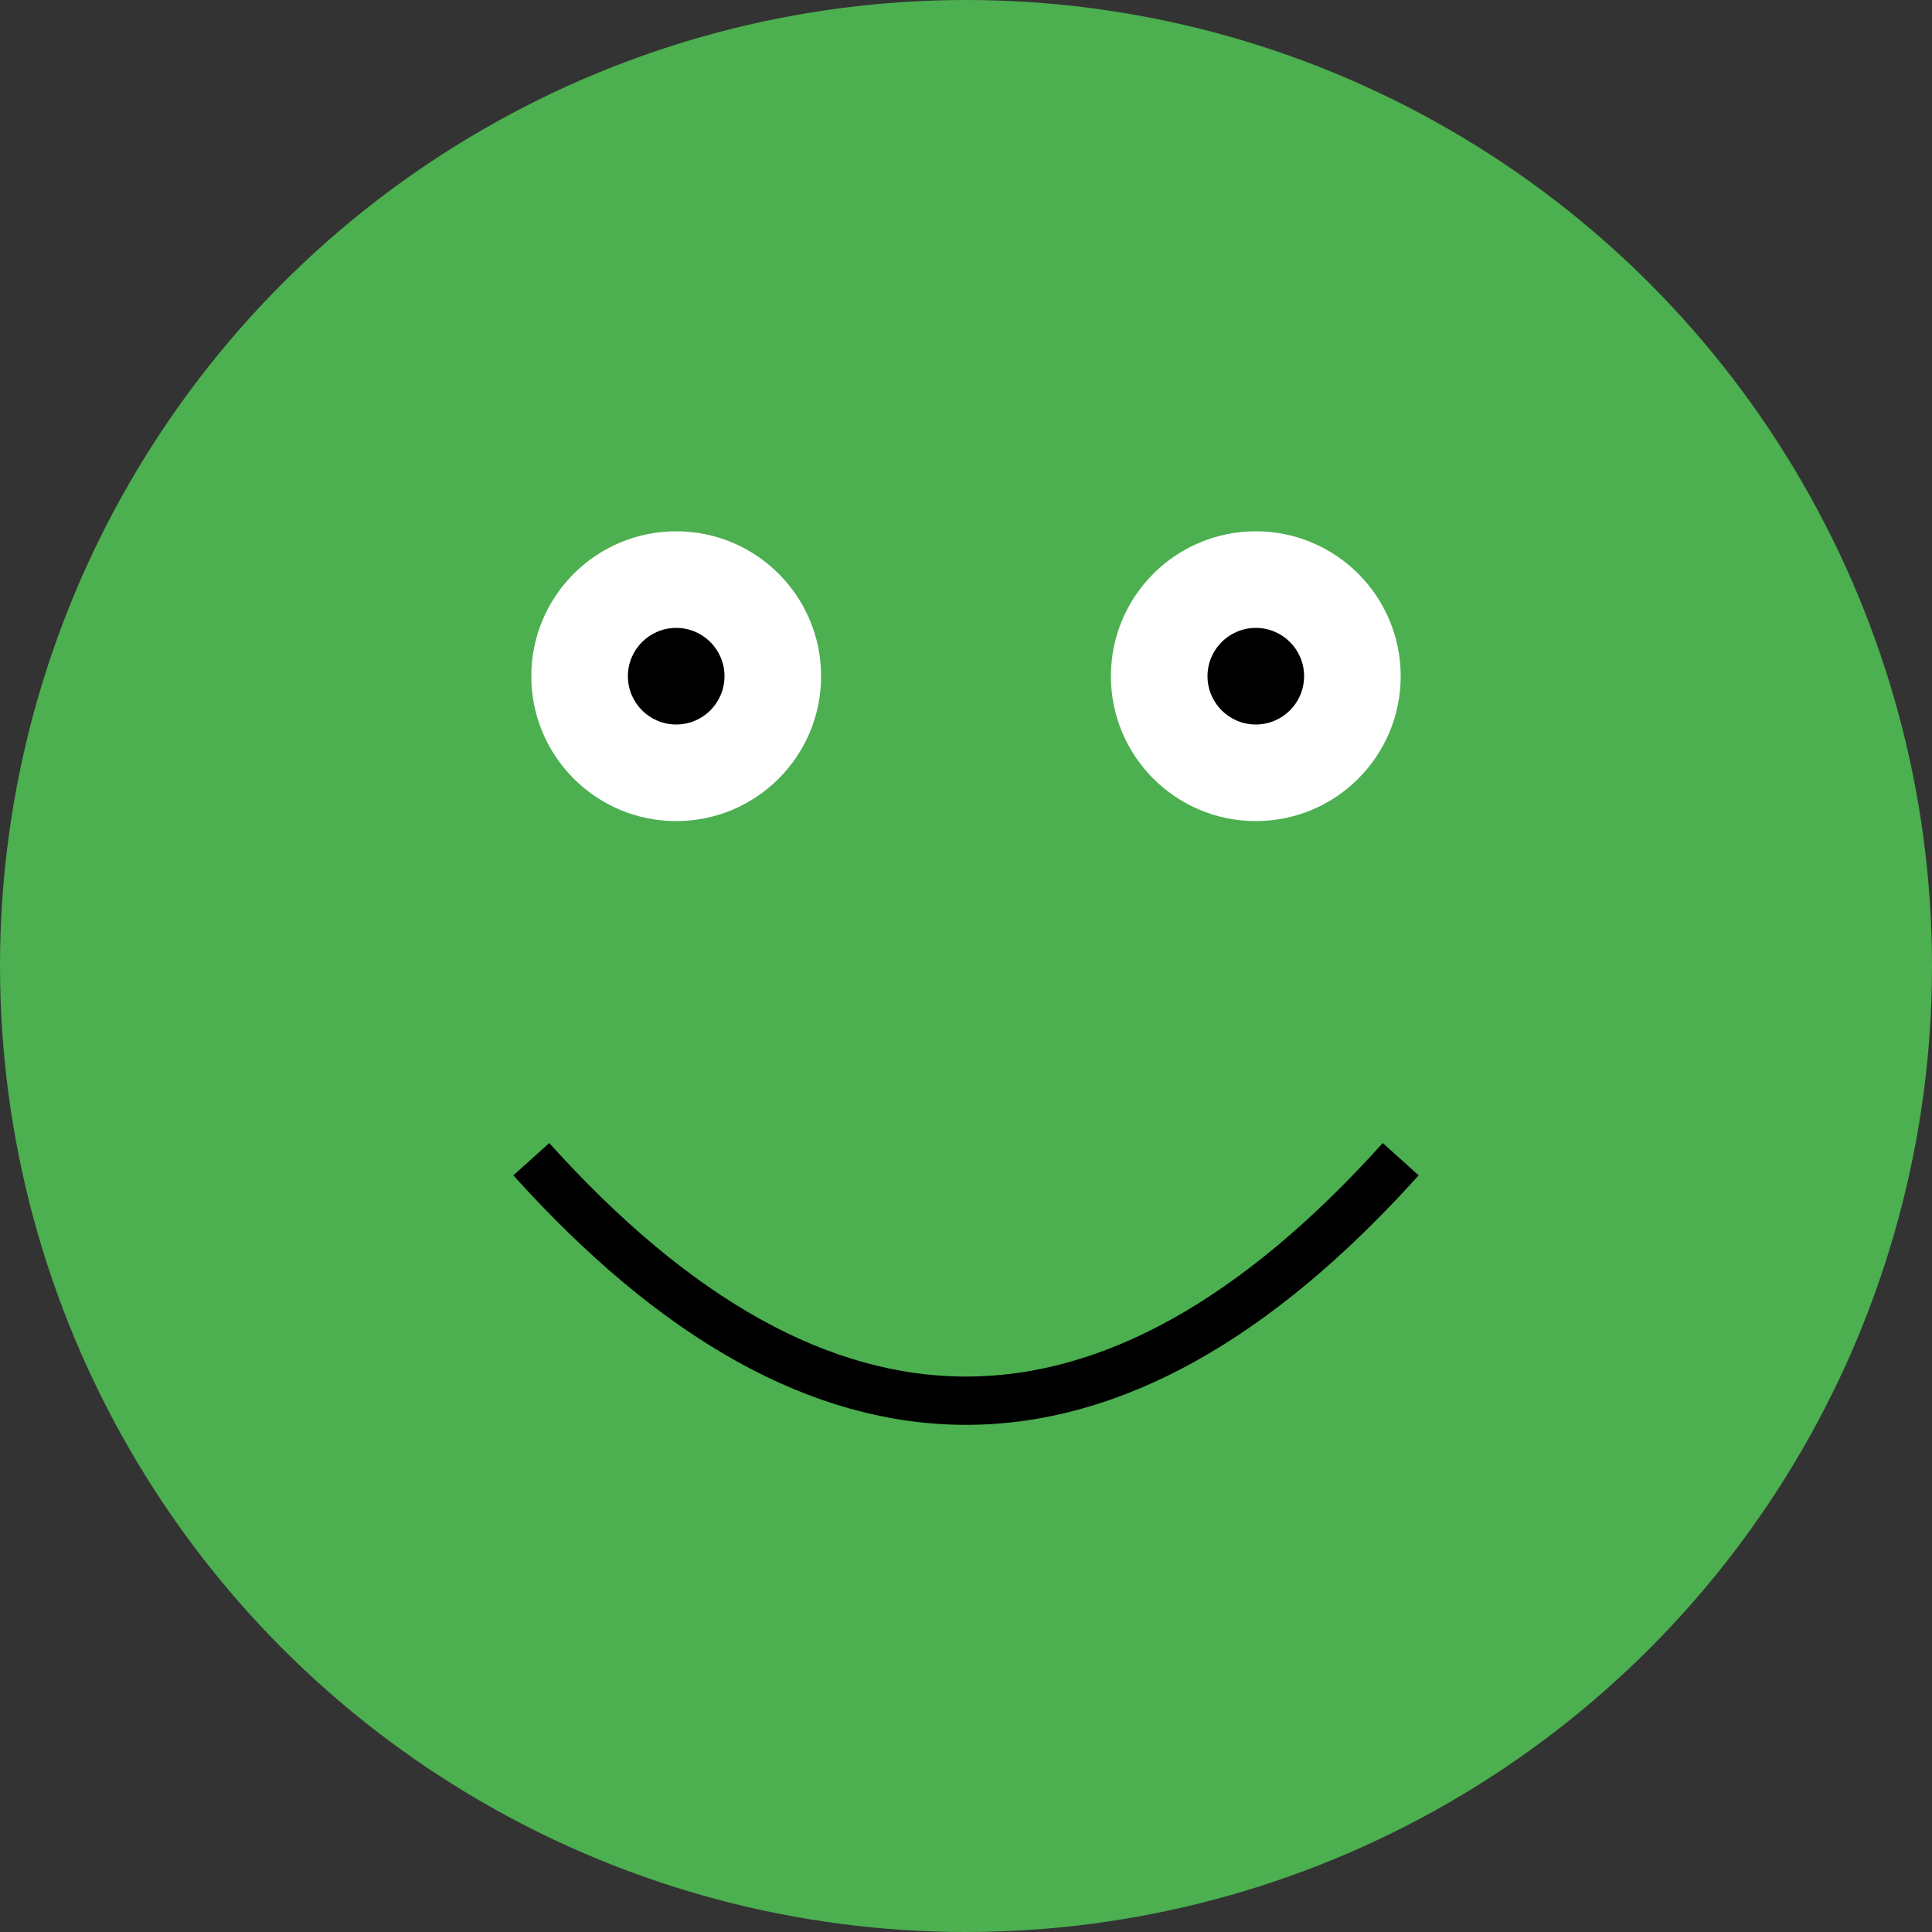 <svg width="200" height="200" xmlns="http://www.w3.org/2000/svg">
  <rect width="100%" height="100%" fill="#333333" stroke="none"/>
  <style>
    .circle { fill: #4CAF50; }
    .eye { fill: white; }
    .pupil { fill: black; }
  </style>
  <circle cx="100" cy="100" r="100" class="circle"/>
  <circle cx="70" cy="70" r="15" class="eye"/>
  <circle cx="130" cy="70" r="15" class="eye"/>
  <circle cx="70" cy="70" r="5" class="pupil"/>
  <circle cx="130" cy="70" r="5" class="pupil"/>
  <path d="M 55 120 Q 100 170 145 120" stroke="black" stroke-width="5" fill="none"/>
</svg>